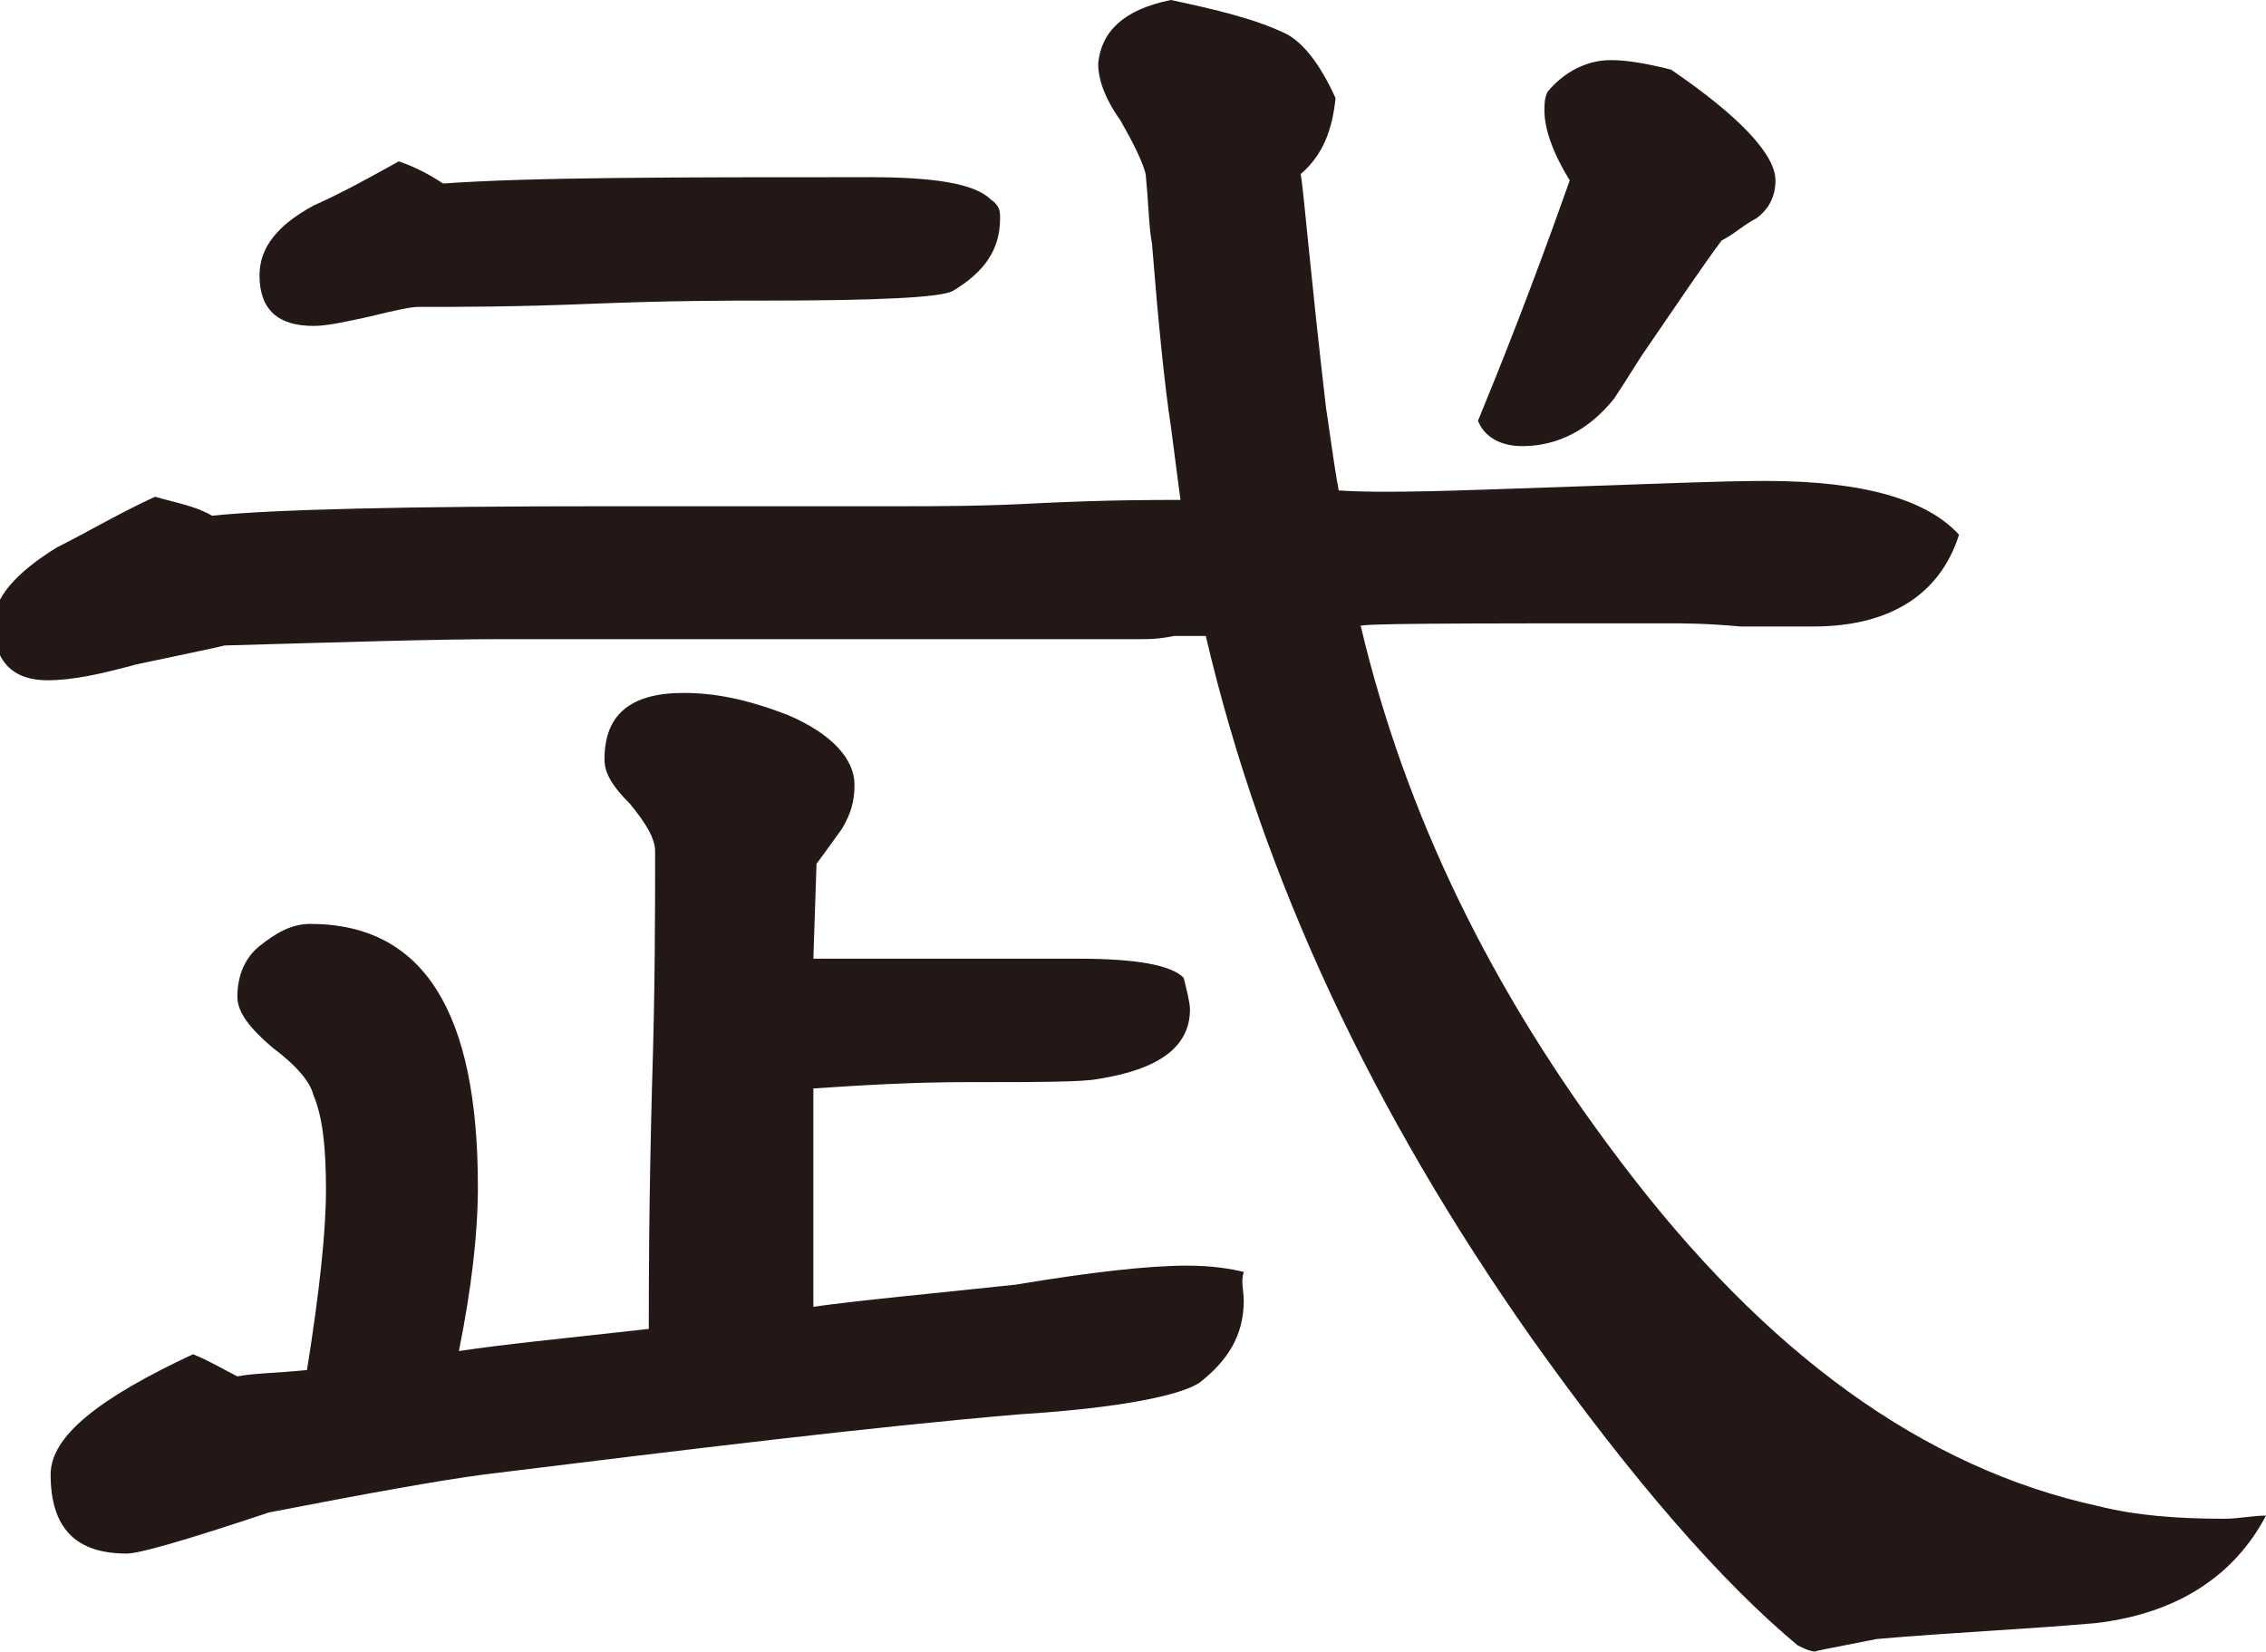 <?xml version="1.0" encoding="utf-8"?>
<!-- Generator: Adobe Illustrator 21.1.0, SVG Export Plug-In . SVG Version: 6.00 Build 0)  -->
<svg version="1.1" id="レイヤー_1" xmlns="http://www.w3.org/2000/svg" xmlns:xlink="http://www.w3.org/1999/xlink" x="0px"
	 y="0px" viewBox="0 0 71.6 52.2" style="enable-background:new 0 0 71.6 52.2;" xml:space="preserve">
<style type="text/css">
	.st0{fill:#231815;}
</style>
<g>
	<g>
		<path class="st0" d="M71.6,47.9c-1,1.9-2.8,3.1-5.4,3.4c-2.3,0.2-4.6,0.3-6.9,0.5c-1.5,0.3-2.1,0.4-1.9,0.4
			c-0.2,0-0.4-0.1-0.6-0.2c-2.4-2-5.2-5.2-8.4-9.7c-5-7.1-8.5-14.5-10.3-22.2c-0.3,0-0.6,0-1,0c-0.5,0.1-0.8,0.1-1,0.1
			c-4.5,0-11.2,0-20.2,0c-2.2,0-5.2,0.1-8.8,0.2c-0.4,0.1-1.4,0.3-2.8,0.6c-1.1,0.3-2,0.5-2.8,0.5c-1.1,0-1.7-0.6-1.7-1.8
			c0-0.8,0.7-1.6,2-2.4c1-0.5,2-1.1,3.1-1.6c0.7,0.2,1.3,0.3,1.8,0.6c1.9-0.2,6.1-0.3,12.5-0.3h9.3c1.1,0,2.6,0,4.4-0.1
			c2.1-0.1,3.6-0.1,4.4-0.1l-0.3-2.3c-0.2-1.3-0.4-3.3-0.6-5.8c-0.1-0.5-0.1-1.2-0.2-2.2c-0.1-0.4-0.4-1-0.8-1.7
			c-0.5-0.7-0.7-1.3-0.7-1.8C34.8,1,35.5,0.3,37,0c1.4,0.3,2.7,0.6,3.7,1.1c0.5,0.3,1,0.9,1.5,2c-0.1,1-0.4,1.8-1.1,2.4
			c0.1,0.6,0.3,3.1,0.8,7.4c0.1,0.6,0.2,1.5,0.4,2.6c1.5,0.1,3.8,0,6.8-0.1c3-0.1,5.2-0.2,6.7-0.2c3.1,0,5.1,0.6,6.1,1.7
			c-0.6,1.9-2.2,2.9-4.6,2.9c-0.5,0-1.3,0-2.3,0c-1.1-0.1-1.8-0.1-2.3-0.1c-6.8,0-10,0-9.7,0.1c1.4,5.9,4.1,11.5,8.2,16.9
			c4.6,6.1,9.6,9.7,15.1,10.9c1.2,0.3,2.5,0.4,4,0.4C70.7,48,71.2,47.9,71.6,47.9z M39.3,41.1c0,1.1-0.5,1.9-1.4,2.6
			c-0.6,0.4-2.5,0.8-5.7,1c-4.7,0.4-10.4,1.1-16.9,1.9c-1.5,0.2-3.7,0.6-6.8,1.2c-2.7,0.9-4.1,1.3-4.5,1.3c-1.6,0-2.4-0.8-2.4-2.5
			c0-1.2,1.5-2.4,4.5-3.8c0.5,0.2,1,0.5,1.4,0.7c0.5-0.1,1.2-0.1,2.2-0.2c0.4-2.5,0.6-4.4,0.6-5.7c0-1.3-0.1-2.3-0.4-3
			c-0.1-0.4-0.5-0.9-1.3-1.5c-0.7-0.6-1.1-1.1-1.1-1.6c0-0.6,0.2-1.2,0.7-1.6s1-0.7,1.6-0.7c3.6,0,5.3,2.8,5.3,8.3
			c0,1.5-0.2,3.2-0.6,5.2c1.3-0.2,3.3-0.4,6-0.7c0-1.3,0-3.8,0.1-7.6c0.1-3.1,0.1-5.6,0.1-7.5c0-0.4-0.3-0.9-0.8-1.5
			c-0.6-0.6-0.8-1-0.8-1.4c0-1.4,0.8-2.1,2.5-2.1c1,0,2,0.2,3.3,0.7c1.4,0.6,2.1,1.4,2.1,2.2c0,0.5-0.1,0.9-0.4,1.4
			c-0.5,0.7-0.8,1.1-0.8,1.1l-0.1,3c0.7,0,3.5,0,8.4,0c1.8,0,2.9,0.2,3.3,0.6c0.1,0.4,0.2,0.8,0.2,1c0,1.2-1,1.9-2.9,2.2
			c-0.5,0.1-1.9,0.1-4.1,0.1c-1.8,0-3.4,0.1-4.9,0.2v6.9c1.4-0.2,3.6-0.4,6.4-0.7c2.4-0.4,4.2-0.6,5.4-0.6c0.8,0,1.4,0.1,1.8,0.2
			C39.2,40.5,39.3,40.8,39.3,41.1z M31.6,6.9c0,1-0.5,1.7-1.5,2.3c-0.4,0.2-2.3,0.3-5.9,0.3c-1.2,0-3,0-5.5,0.1
			c-2.4,0.1-4.2,0.1-5.5,0.1c-0.2,0-0.7,0.1-1.5,0.3c-0.9,0.2-1.4,0.3-1.8,0.3c-1.1,0-1.7-0.5-1.7-1.6c0-0.9,0.6-1.6,1.7-2.2
			c0.9-0.4,1.8-0.9,2.7-1.4c0.3,0.1,0.8,0.3,1.4,0.7c2.8-0.2,7.3-0.2,13.5-0.2c2,0,3.3,0.2,3.8,0.7C31.6,6.5,31.6,6.7,31.6,6.9z
			 M56.1,5.7c0,0.5-0.2,0.9-0.6,1.2c-0.4,0.2-0.7,0.5-1.1,0.7c-0.6,0.8-1.4,2-2.5,3.6c-0.2,0.3-0.5,0.8-0.9,1.4
			c-0.8,1-1.8,1.5-2.9,1.5c-0.7,0-1.2-0.3-1.4-0.8c0.7-1.7,1.7-4.2,2.9-7.6c-0.5-0.8-0.8-1.6-0.8-2.2c0-0.2,0-0.4,0.1-0.6
			c0.5-0.6,1.2-1,2-1c0.5,0,1.1,0.1,1.9,0.3C55,3.7,56.1,4.9,56.1,5.7z"/>
	</g>
</g>
</svg>

